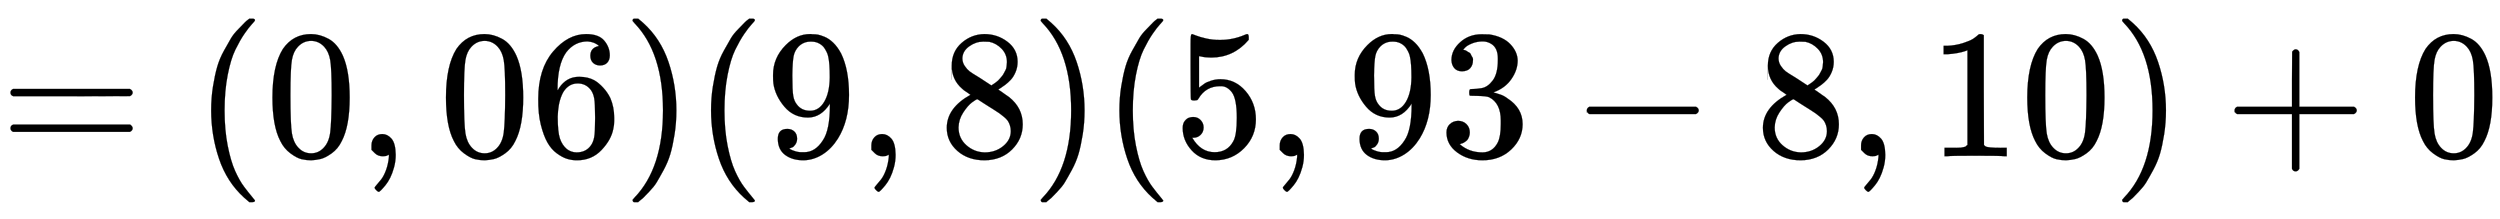 <svg xmlns:xlink="http://www.w3.org/1999/xlink" width="31.647ex" height="2.772ex" viewBox="0 -851.8 13625.8 1193.7" role="img" focusable="false" xmlns="http://www.w3.org/2000/svg" style="vertical-align: -0.794ex;"><defs><path stroke-width="1" id="E43-MJMAIN-3D" d="M56 347Q56 360 70 367H707Q722 359 722 347Q722 336 708 328L390 327H72Q56 332 56 347ZM56 153Q56 168 72 173H708Q722 163 722 153Q722 140 707 133H70Q56 140 56 153Z"/><path stroke-width="1" id="E43-MJMAIN-28" d="M94 250Q94 319 104 381T127 488T164 576T202 643T244 695T277 729T302 750H315H319Q333 750 333 741Q333 738 316 720T275 667T226 581T184 443T167 250T184 58T225 -81T274 -167T316 -220T333 -241Q333 -250 318 -250H315H302L274 -226Q180 -141 137 -14T94 250Z"/><path stroke-width="1" id="E43-MJMAIN-30" d="M96 585Q152 666 249 666Q297 666 345 640T423 548Q460 465 460 320Q460 165 417 83Q397 41 362 16T301 -15T250 -22Q224 -22 198 -16T137 16T82 83Q39 165 39 320Q39 494 96 585ZM321 597Q291 629 250 629Q208 629 178 597Q153 571 145 525T137 333Q137 175 145 125T181 46Q209 16 250 16Q290 16 318 46Q347 76 354 130T362 333Q362 478 354 524T321 597Z"/><path stroke-width="1" id="E43-MJMAIN-2C" d="M78 35T78 60T94 103T137 121Q165 121 187 96T210 8Q210 -27 201 -60T180 -117T154 -158T130 -185T117 -194Q113 -194 104 -185T95 -172Q95 -168 106 -156T131 -126T157 -76T173 -3V9L172 8Q170 7 167 6T161 3T152 1T140 0Q113 0 96 17Z"/><path stroke-width="1" id="E43-MJMAIN-36" d="M42 313Q42 476 123 571T303 666Q372 666 402 630T432 550Q432 525 418 510T379 495Q356 495 341 509T326 548Q326 592 373 601Q351 623 311 626Q240 626 194 566Q147 500 147 364L148 360Q153 366 156 373Q197 433 263 433H267Q313 433 348 414Q372 400 396 374T435 317Q456 268 456 210V192Q456 169 451 149Q440 90 387 34T253 -22Q225 -22 199 -14T143 16T92 75T56 172T42 313ZM257 397Q227 397 205 380T171 335T154 278T148 216Q148 133 160 97T198 39Q222 21 251 21Q302 21 329 59Q342 77 347 104T352 209Q352 289 347 316T329 361Q302 397 257 397Z"/><path stroke-width="1" id="E43-MJMAIN-29" d="M60 749L64 750Q69 750 74 750H86L114 726Q208 641 251 514T294 250Q294 182 284 119T261 12T224 -76T186 -143T145 -194T113 -227T90 -246Q87 -249 86 -250H74Q66 -250 63 -250T58 -247T55 -238Q56 -237 66 -225Q221 -64 221 250T66 725Q56 737 55 738Q55 746 60 749Z"/><path stroke-width="1" id="E43-MJMAIN-39" d="M352 287Q304 211 232 211Q154 211 104 270T44 396Q42 412 42 436V444Q42 537 111 606Q171 666 243 666Q245 666 249 666T257 665H261Q273 665 286 663T323 651T370 619T413 560Q456 472 456 334Q456 194 396 97Q361 41 312 10T208 -22Q147 -22 108 7T68 93T121 149Q143 149 158 135T173 96Q173 78 164 65T148 49T135 44L131 43Q131 41 138 37T164 27T206 22H212Q272 22 313 86Q352 142 352 280V287ZM244 248Q292 248 321 297T351 430Q351 508 343 542Q341 552 337 562T323 588T293 615T246 625Q208 625 181 598Q160 576 154 546T147 441Q147 358 152 329T172 282Q197 248 244 248Z"/><path stroke-width="1" id="E43-MJMAIN-38" d="M70 417T70 494T124 618T248 666Q319 666 374 624T429 515Q429 485 418 459T392 417T361 389T335 371T324 363L338 354Q352 344 366 334T382 323Q457 264 457 174Q457 95 399 37T249 -22Q159 -22 101 29T43 155Q43 263 172 335L154 348Q133 361 127 368Q70 417 70 494ZM286 386L292 390Q298 394 301 396T311 403T323 413T334 425T345 438T355 454T364 471T369 491T371 513Q371 556 342 586T275 624Q268 625 242 625Q201 625 165 599T128 534Q128 511 141 492T167 463T217 431Q224 426 228 424L286 386ZM250 21Q308 21 350 55T392 137Q392 154 387 169T375 194T353 216T330 234T301 253T274 270Q260 279 244 289T218 306L210 311Q204 311 181 294T133 239T107 157Q107 98 150 60T250 21Z"/><path stroke-width="1" id="E43-MJMAIN-35" d="M164 157Q164 133 148 117T109 101H102Q148 22 224 22Q294 22 326 82Q345 115 345 210Q345 313 318 349Q292 382 260 382H254Q176 382 136 314Q132 307 129 306T114 304Q97 304 95 310Q93 314 93 485V614Q93 664 98 664Q100 666 102 666Q103 666 123 658T178 642T253 634Q324 634 389 662Q397 666 402 666Q410 666 410 648V635Q328 538 205 538Q174 538 149 544L139 546V374Q158 388 169 396T205 412T256 420Q337 420 393 355T449 201Q449 109 385 44T229 -22Q148 -22 99 32T50 154Q50 178 61 192T84 210T107 214Q132 214 148 197T164 157Z"/><path stroke-width="1" id="E43-MJMAIN-33" d="M127 463Q100 463 85 480T69 524Q69 579 117 622T233 665Q268 665 277 664Q351 652 390 611T430 522Q430 470 396 421T302 350L299 348Q299 347 308 345T337 336T375 315Q457 262 457 175Q457 96 395 37T238 -22Q158 -22 100 21T42 130Q42 158 60 175T105 193Q133 193 151 175T169 130Q169 119 166 110T159 94T148 82T136 74T126 70T118 67L114 66Q165 21 238 21Q293 21 321 74Q338 107 338 175V195Q338 290 274 322Q259 328 213 329L171 330L168 332Q166 335 166 348Q166 366 174 366Q202 366 232 371Q266 376 294 413T322 525V533Q322 590 287 612Q265 626 240 626Q208 626 181 615T143 592T132 580H135Q138 579 143 578T153 573T165 566T175 555T183 540T186 520Q186 498 172 481T127 463Z"/><path stroke-width="1" id="E43-MJMAIN-2212" d="M84 237T84 250T98 270H679Q694 262 694 250T679 230H98Q84 237 84 250Z"/><path stroke-width="1" id="E43-MJMAIN-31" d="M213 578L200 573Q186 568 160 563T102 556H83V602H102Q149 604 189 617T245 641T273 663Q275 666 285 666Q294 666 302 660V361L303 61Q310 54 315 52T339 48T401 46H427V0H416Q395 3 257 3Q121 3 100 0H88V46H114Q136 46 152 46T177 47T193 50T201 52T207 57T213 61V578Z"/><path stroke-width="1" id="E43-MJMAIN-2B" d="M56 237T56 250T70 270H369V420L370 570Q380 583 389 583Q402 583 409 568V270H707Q722 262 722 250T707 230H409V-68Q401 -82 391 -82H389H387Q375 -82 369 -68V230H70Q56 237 56 250Z"/></defs><g stroke="currentColor" fill="currentColor" stroke-width="0" transform="matrix(1 0 0 -1 0 0)"><use xmlns:ns1="http://www.w3.org/1999/xlink" ns1:href="#E43-MJMAIN-3D" x="0" y="0"/><use xmlns:ns2="http://www.w3.org/1999/xlink" ns2:href="#E43-MJMAIN-28" x="1056" y="0"/><use xmlns:ns3="http://www.w3.org/1999/xlink" ns3:href="#E43-MJMAIN-30" x="1445" y="0"/><use xmlns:ns4="http://www.w3.org/1999/xlink" ns4:href="#E43-MJMAIN-2C" x="1946" y="0"/><g transform="translate(2391,0)"><use xmlns:ns5="http://www.w3.org/1999/xlink" ns5:href="#E43-MJMAIN-30"/><use xmlns:ns6="http://www.w3.org/1999/xlink" ns6:href="#E43-MJMAIN-36" x="500" y="0"/></g><use xmlns:ns7="http://www.w3.org/1999/xlink" ns7:href="#E43-MJMAIN-29" x="3392" y="0"/><use xmlns:ns8="http://www.w3.org/1999/xlink" ns8:href="#E43-MJMAIN-28" x="3781" y="0"/><use xmlns:ns9="http://www.w3.org/1999/xlink" ns9:href="#E43-MJMAIN-39" x="4171" y="0"/><use xmlns:ns10="http://www.w3.org/1999/xlink" ns10:href="#E43-MJMAIN-2C" x="4671" y="0"/><use xmlns:ns11="http://www.w3.org/1999/xlink" ns11:href="#E43-MJMAIN-38" x="5117" y="0"/><use xmlns:ns12="http://www.w3.org/1999/xlink" ns12:href="#E43-MJMAIN-29" x="5617" y="0"/><use xmlns:ns13="http://www.w3.org/1999/xlink" ns13:href="#E43-MJMAIN-28" x="6007" y="0"/><use xmlns:ns14="http://www.w3.org/1999/xlink" ns14:href="#E43-MJMAIN-35" x="6396" y="0"/><use xmlns:ns15="http://www.w3.org/1999/xlink" ns15:href="#E43-MJMAIN-2C" x="6897" y="0"/><g transform="translate(7342,0)"><use xmlns:ns16="http://www.w3.org/1999/xlink" ns16:href="#E43-MJMAIN-39"/><use xmlns:ns17="http://www.w3.org/1999/xlink" ns17:href="#E43-MJMAIN-33" x="500" y="0"/></g><use xmlns:ns18="http://www.w3.org/1999/xlink" ns18:href="#E43-MJMAIN-2212" x="8565" y="0"/><use xmlns:ns19="http://www.w3.org/1999/xlink" ns19:href="#E43-MJMAIN-38" x="9566" y="0"/><use xmlns:ns20="http://www.w3.org/1999/xlink" ns20:href="#E43-MJMAIN-2C" x="10066" y="0"/><g transform="translate(10511,0)"><use xmlns:ns21="http://www.w3.org/1999/xlink" ns21:href="#E43-MJMAIN-31"/><use xmlns:ns22="http://www.w3.org/1999/xlink" ns22:href="#E43-MJMAIN-30" x="500" y="0"/></g><use xmlns:ns23="http://www.w3.org/1999/xlink" ns23:href="#E43-MJMAIN-29" x="11512" y="0"/><use xmlns:ns24="http://www.w3.org/1999/xlink" ns24:href="#E43-MJMAIN-2B" x="12124" y="0"/><use xmlns:ns25="http://www.w3.org/1999/xlink" ns25:href="#E43-MJMAIN-30" x="13125" y="0"/></g></svg>